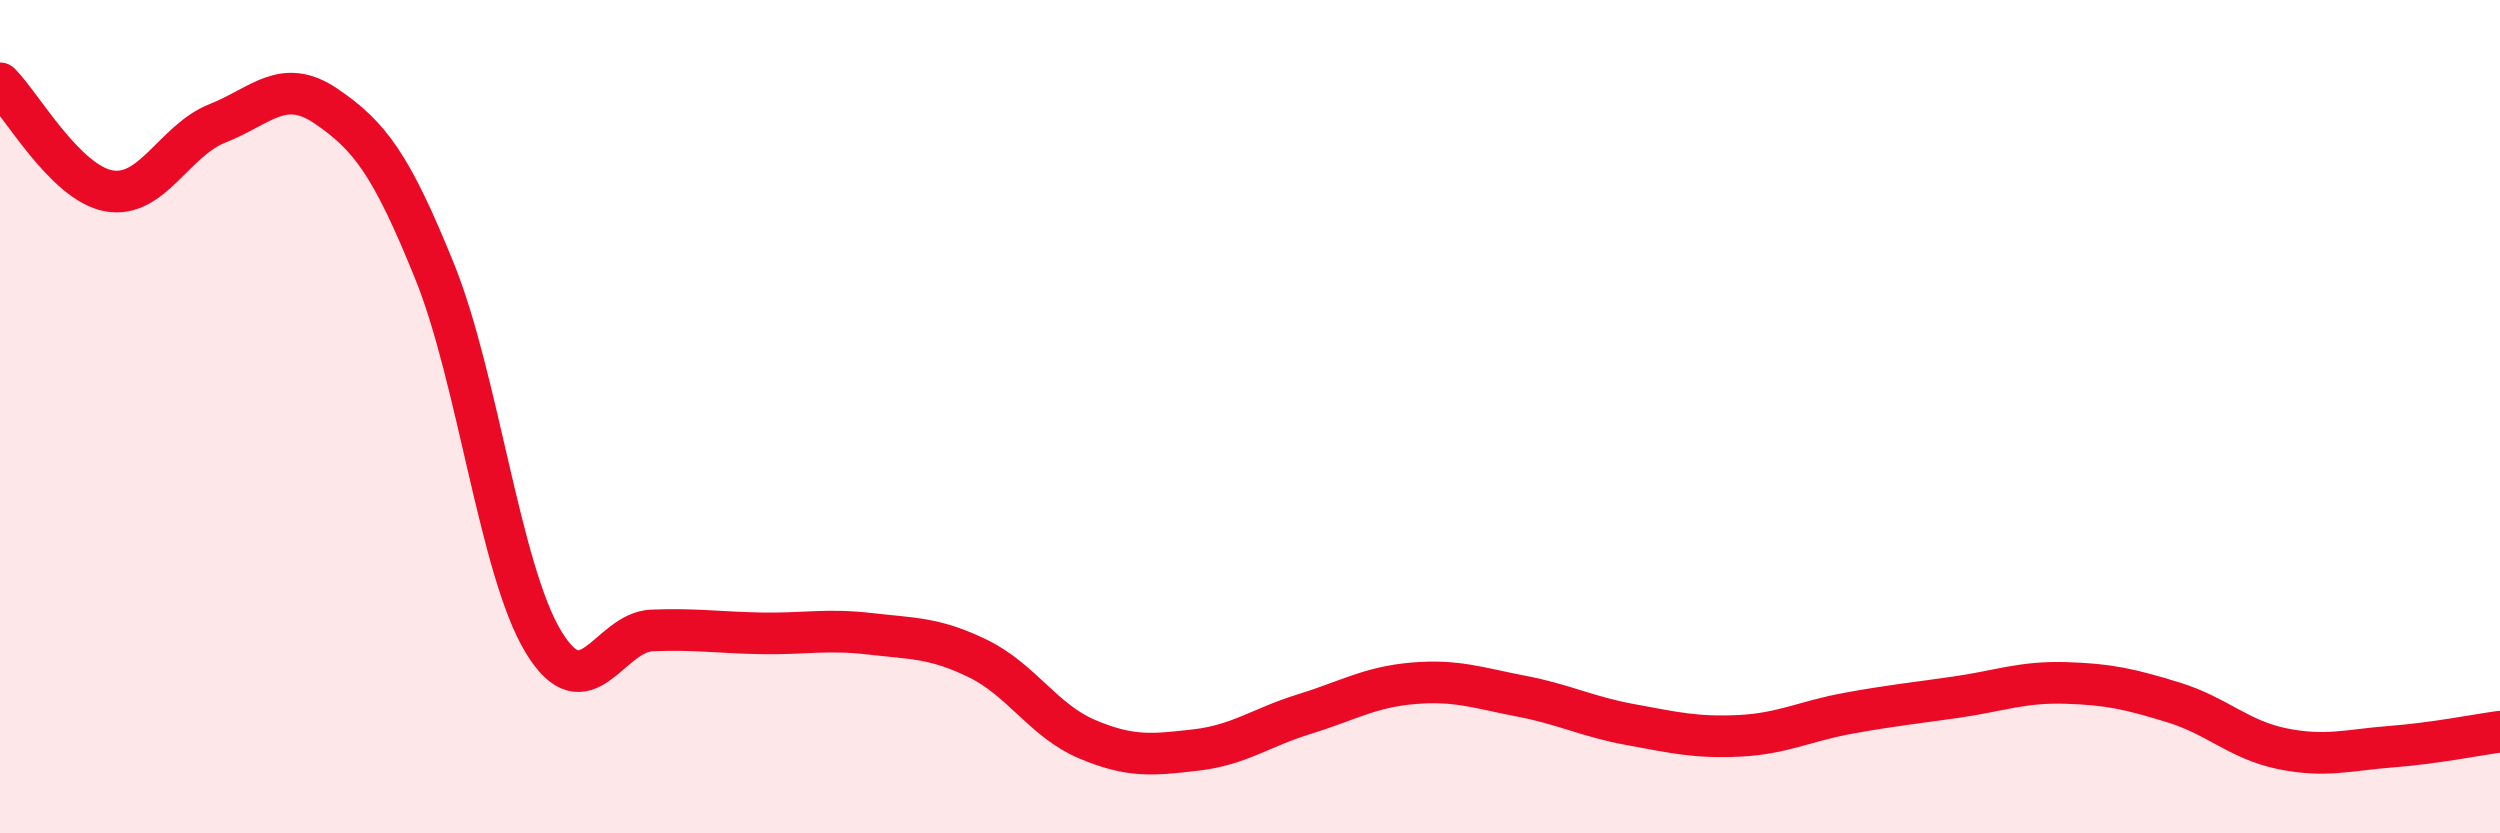 
    <svg width="60" height="20" viewBox="0 0 60 20" xmlns="http://www.w3.org/2000/svg">
      <path
        d="M 0,2 C 0.52,2.52 1.57,4.39 2.61,4.58 C 3.65,4.77 4.18,3.37 5.22,2.96 C 6.26,2.55 6.79,1.84 7.83,2.55 C 8.87,3.26 9.39,3.94 10.43,6.51 C 11.47,9.08 12,13.68 13.04,15.4 C 14.08,17.12 14.61,15.17 15.65,15.13 C 16.69,15.09 17.22,15.18 18.26,15.2 C 19.3,15.22 19.83,15.09 20.87,15.21 C 21.91,15.33 22.44,15.3 23.48,15.81 C 24.52,16.32 25.05,17.3 26.09,17.74 C 27.13,18.18 27.66,18.12 28.7,18 C 29.74,17.88 30.26,17.46 31.3,17.14 C 32.34,16.82 32.87,16.49 33.91,16.4 C 34.95,16.31 35.48,16.51 36.52,16.71 C 37.56,16.91 38.09,17.2 39.13,17.39 C 40.17,17.58 40.7,17.71 41.74,17.66 C 42.78,17.61 43.31,17.31 44.35,17.12 C 45.39,16.93 45.92,16.88 46.96,16.73 C 48,16.58 48.53,16.36 49.57,16.39 C 50.61,16.42 51.13,16.54 52.17,16.86 C 53.21,17.18 53.74,17.76 54.78,17.97 C 55.82,18.18 56.35,18 57.39,17.92 C 58.43,17.84 59.48,17.63 60,17.56L60 20L0 20Z"
        fill="#EB0A25"
        opacity="0.1"
        stroke-linecap="round"
        stroke-linejoin="round"
      />
      <path
        d="M 0,2 C 0.52,2.52 1.57,4.39 2.61,4.58 C 3.65,4.77 4.18,3.37 5.22,2.96 C 6.26,2.55 6.79,1.84 7.83,2.55 C 8.87,3.26 9.39,3.94 10.43,6.51 C 11.47,9.08 12,13.68 13.04,15.4 C 14.08,17.12 14.61,15.17 15.65,15.13 C 16.69,15.09 17.22,15.18 18.26,15.2 C 19.3,15.22 19.83,15.09 20.87,15.21 C 21.91,15.33 22.44,15.3 23.48,15.81 C 24.52,16.32 25.05,17.3 26.09,17.74 C 27.13,18.18 27.66,18.12 28.7,18 C 29.74,17.88 30.26,17.46 31.3,17.14 C 32.34,16.82 32.87,16.49 33.91,16.4 C 34.95,16.31 35.48,16.51 36.52,16.71 C 37.56,16.91 38.09,17.2 39.13,17.39 C 40.17,17.58 40.7,17.71 41.74,17.66 C 42.78,17.61 43.31,17.31 44.35,17.12 C 45.39,16.93 45.92,16.88 46.96,16.73 C 48,16.58 48.53,16.36 49.57,16.39 C 50.61,16.42 51.13,16.54 52.17,16.86 C 53.21,17.18 53.74,17.76 54.78,17.97 C 55.82,18.18 56.35,18 57.39,17.92 C 58.43,17.84 59.48,17.63 60,17.56"
        stroke="#EB0A25"
        stroke-width="1"
        fill="none"
        stroke-linecap="round"
        stroke-linejoin="round"
      />
    </svg>
  